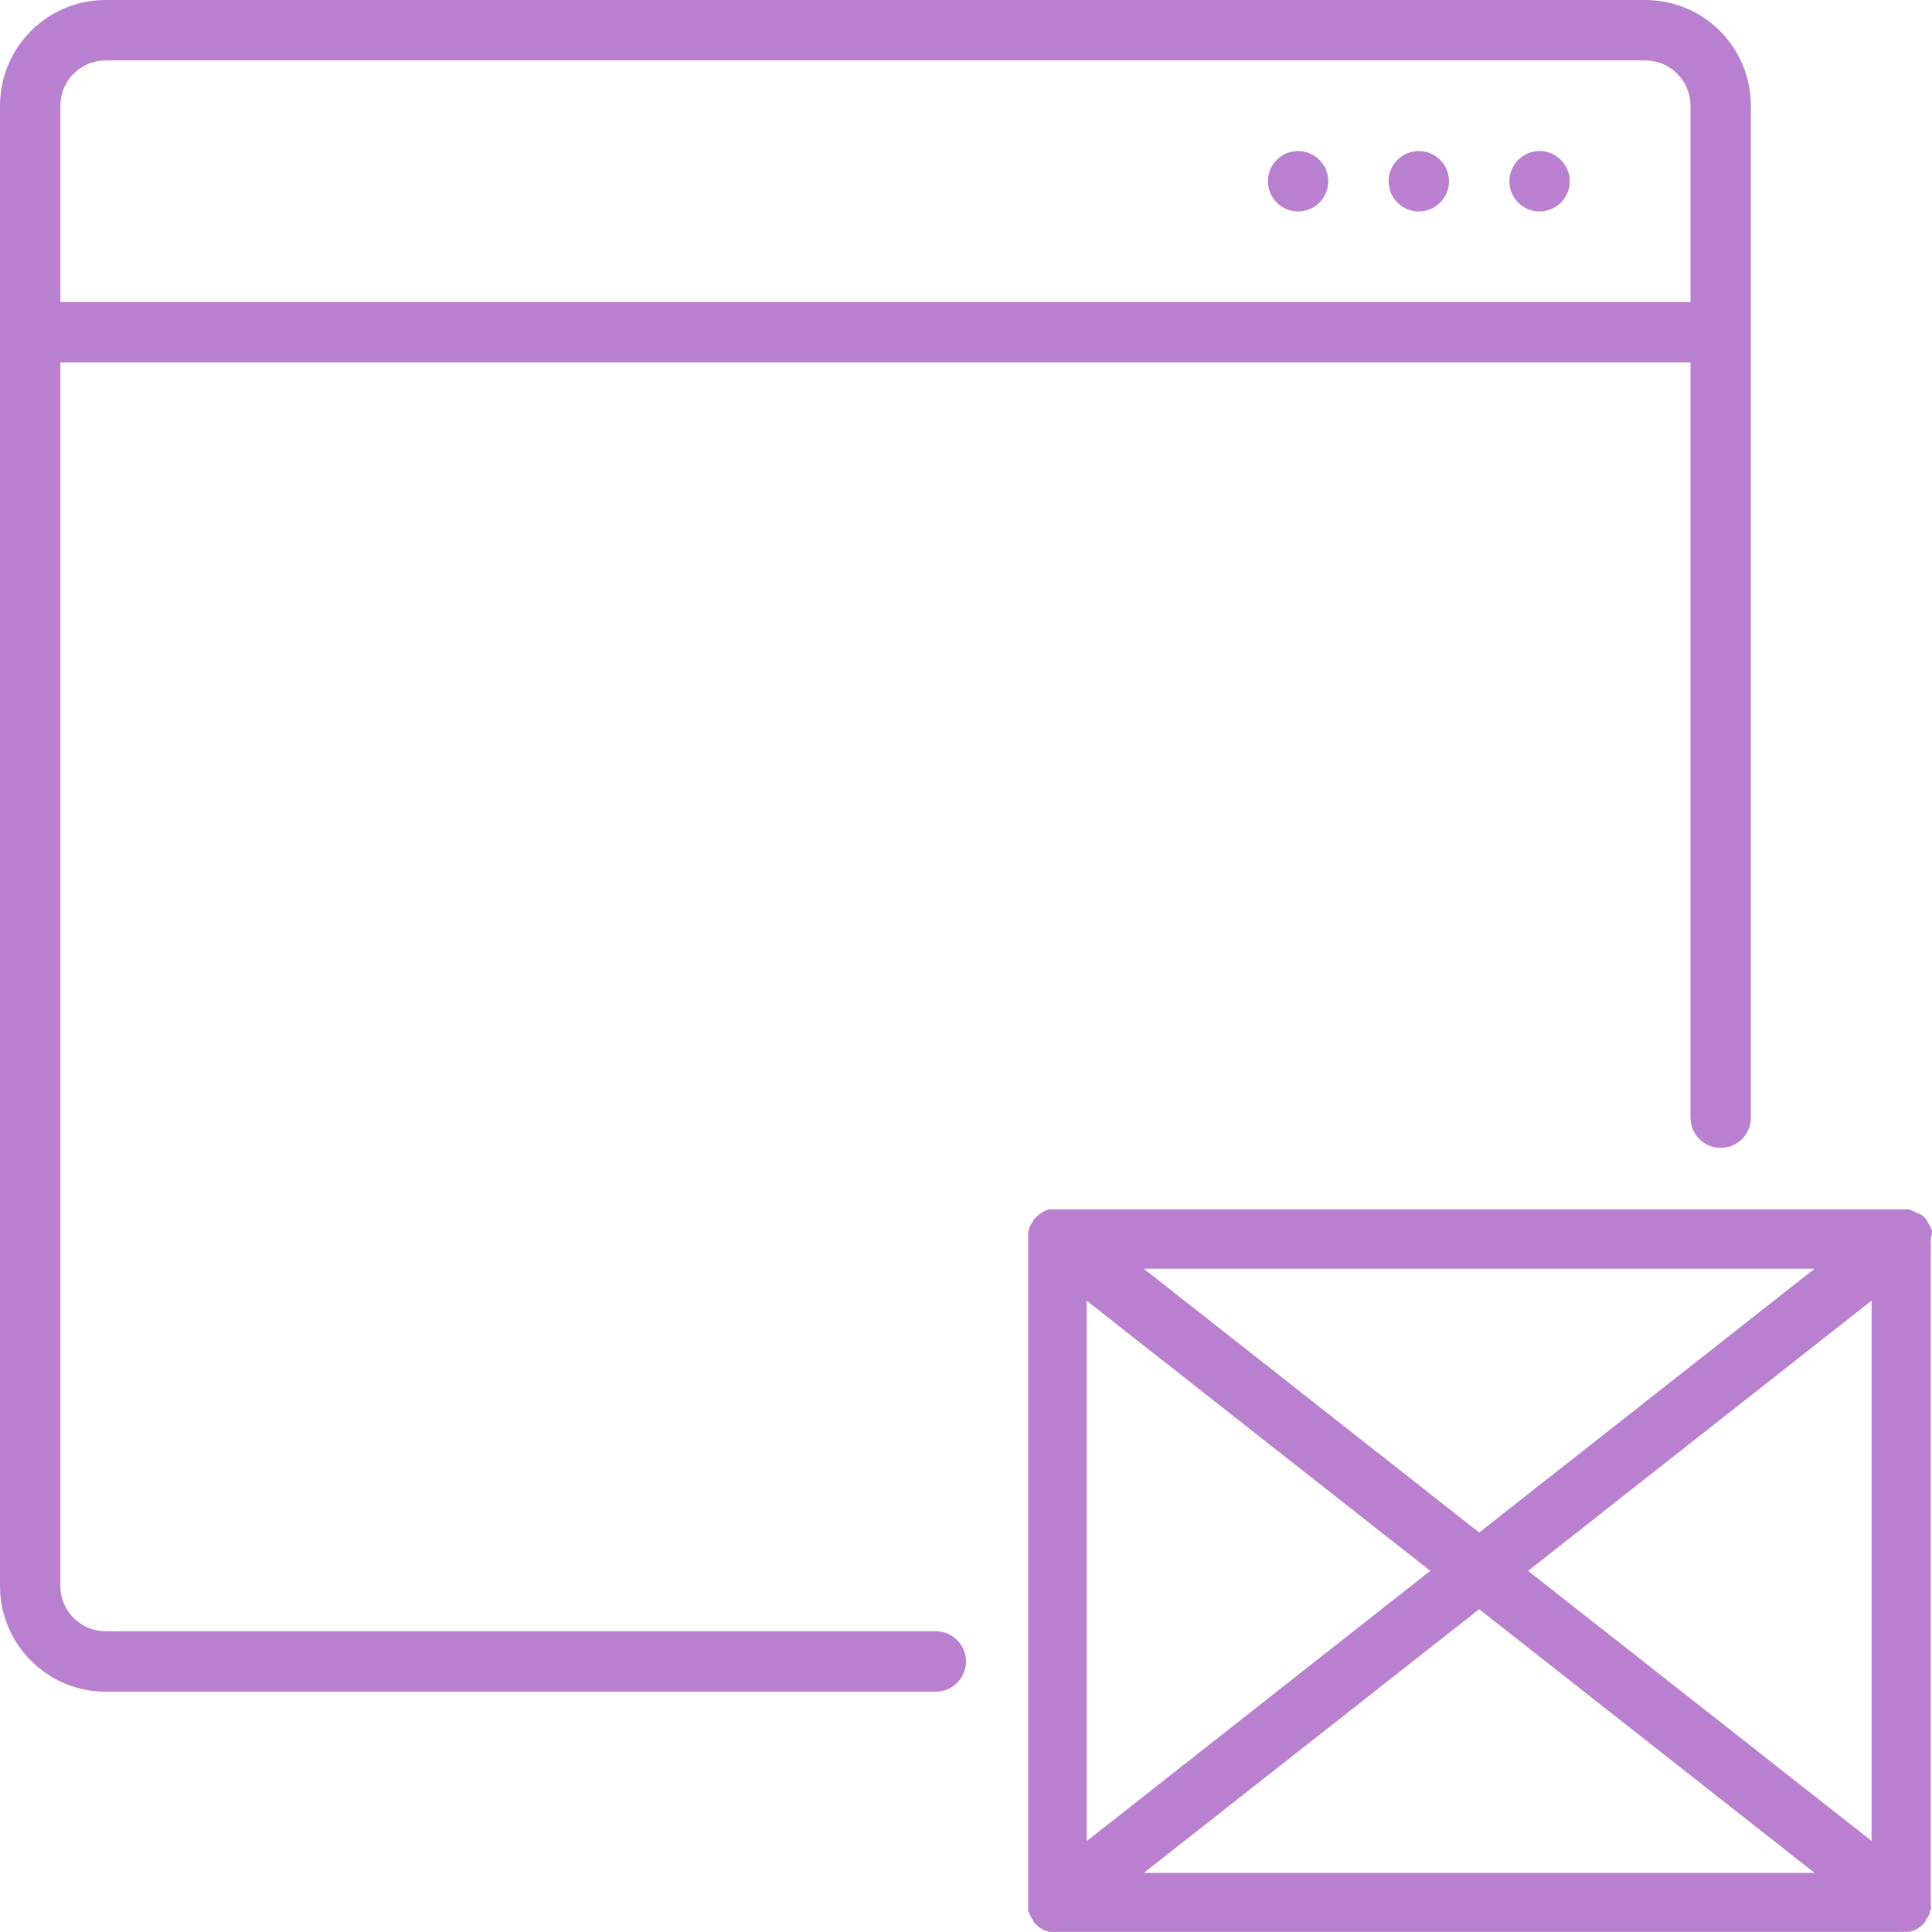 <svg viewBox="0 0 46 46" version="1.1" xmlns="http://www.w3.org/2000/svg" xmlns:xlink="http://www.w3.org/1999/xlink">
    <g stroke="none" stroke-width="1" fill="none" fill-rule="evenodd">
        <g transform="translate(-708, -2902)" fill="#B980D0" fill-rule="nonzero">
            <path d="M753.45,2930.795 L753.515,2930.817 L753.58,2930.846 L753.641,2930.878 L753.741,2930.921 L753.795,2930.964 L753.878,2931.047 L753.878,2931.068 L753.921,2931.133 L753.953,2931.191 C753.963,2931.213 753.971,2931.236 753.978,2931.259 C754,2931.281 754,2931.302 754,2931.324 L754,2931.324 L754,2931.389 C753.992,2931.414 753.982,2931.439 753.971,2931.464 L753.971,2931.464 L753.971,2947.331 C753.973,2947.356 753.973,2947.381 753.971,2947.406 C753.971,2947.428 753.993,2947.449 753.971,2947.471 C753.95,2947.493 753.95,2947.514 753.95,2947.536 C753.942,2947.559 753.934,2947.582 753.925,2947.604 L753.925,2947.604 L753.892,2947.662 L753.849,2947.726 L753.849,2947.748 L753.827,2947.773 L753.756,2947.845 L753.712,2947.881 L753.63,2947.935 L753.583,2947.96 C753.548,2947.975 753.512,2947.987 753.475,2947.996 L753.475,2947.996 L753.439,2947.996 C753.389,2948.001 753.339,2948.001 753.288,2947.996 L753.288,2947.996 L733.163,2947.996 C733.113,2948.001 733.063,2948.001 733.013,2947.996 L733.013,2947.996 L732.973,2947.996 C732.937,2947.987 732.903,2947.975 732.869,2947.96 L732.869,2947.96 L732.822,2947.935 L732.739,2947.885 L732.696,2947.849 L732.624,2947.777 L732.603,2947.751 L732.603,2947.73 L732.56,2947.665 L732.527,2947.608 C732.518,2947.585 732.509,2947.562 732.502,2947.539 C732.481,2947.518 732.481,2947.496 732.481,2947.475 L732.481,2947.475 L732.481,2947.41 C732.479,2947.385 732.479,2947.359 732.481,2947.334 L732.481,2947.334 L732.481,2931.46 C732.479,2931.435 732.479,2931.41 732.481,2931.385 C732.481,2931.363 732.459,2931.342 732.481,2931.32 C732.502,2931.299 732.502,2931.277 732.502,2931.255 C732.509,2931.232 732.518,2931.209 732.527,2931.187 L732.527,2931.187 L732.56,2931.13 L732.603,2931.065 L732.603,2931.043 L732.685,2930.961 L732.739,2930.917 L732.797,2930.878 L732.844,2930.846 L732.908,2930.817 L732.973,2930.795 L753.45,2930.795 Z M743.219,2940.314 L735.233,2946.593 L751.204,2946.593 L743.219,2940.314 Z M733.875,2932.971 L733.875,2945.835 L742.054,2939.401 L733.875,2932.971 Z M752.562,2932.967 L744.383,2939.401 L752.562,2945.831 L752.562,2932.967 Z M710.498,2902 L747.19,2902 C748.517,2902.009 749.598,2903.046 749.682,2904.353 L749.688,2904.517 L749.688,2928.612 C749.688,2929.009 749.366,2929.331 748.969,2929.331 C748.605,2929.331 748.304,2929.061 748.257,2928.71 L748.25,2928.612 L748.25,2910.631 L709.438,2910.631 L709.438,2939.761 C709.437,2940.31 709.848,2940.765 710.382,2940.831 L710.498,2940.839 L730.281,2940.839 C730.678,2940.839 731,2941.162 731,2941.559 C731,2941.923 730.73,2942.224 730.379,2942.271 L730.281,2942.278 L710.498,2942.278 C709.171,2942.269 708.09,2941.232 708.005,2939.925 L708,2939.761 L708,2904.517 C708,2903.189 709.028,2902.1 710.333,2902.006 L710.498,2902 L747.19,2902 Z M751.204,2932.208 L735.233,2932.208 L743.219,2938.488 L751.204,2932.208 Z M747.19,2903.439 L710.498,2903.439 C709.948,2903.448 709.501,2903.867 709.444,2904.401 L709.438,2904.517 L709.438,2909.193 L748.25,2909.193 L748.25,2904.517 C748.25,2903.928 747.778,2903.448 747.19,2903.439 Z M744.656,2905.596 C745.053,2905.596 745.375,2905.918 745.375,2906.316 C745.375,2906.713 745.053,2907.035 744.656,2907.035 C744.259,2907.035 743.938,2906.713 743.938,2906.316 C743.938,2905.918 744.259,2905.596 744.656,2905.596 Z M741.781,2905.596 C742.178,2905.596 742.5,2905.918 742.5,2906.316 C742.5,2906.713 742.178,2907.035 741.781,2907.035 C741.384,2907.035 741.062,2906.713 741.062,2906.316 C741.062,2905.918 741.384,2905.596 741.781,2905.596 Z M738.906,2905.596 C739.303,2905.596 739.625,2905.918 739.625,2906.316 C739.625,2906.713 739.303,2907.035 738.906,2907.035 C738.509,2907.035 738.188,2906.713 738.188,2906.316 C738.188,2905.918 738.509,2905.596 738.906,2905.596 Z" id="Custom-Landing"></path>
        </g>
    </g>
</svg>
